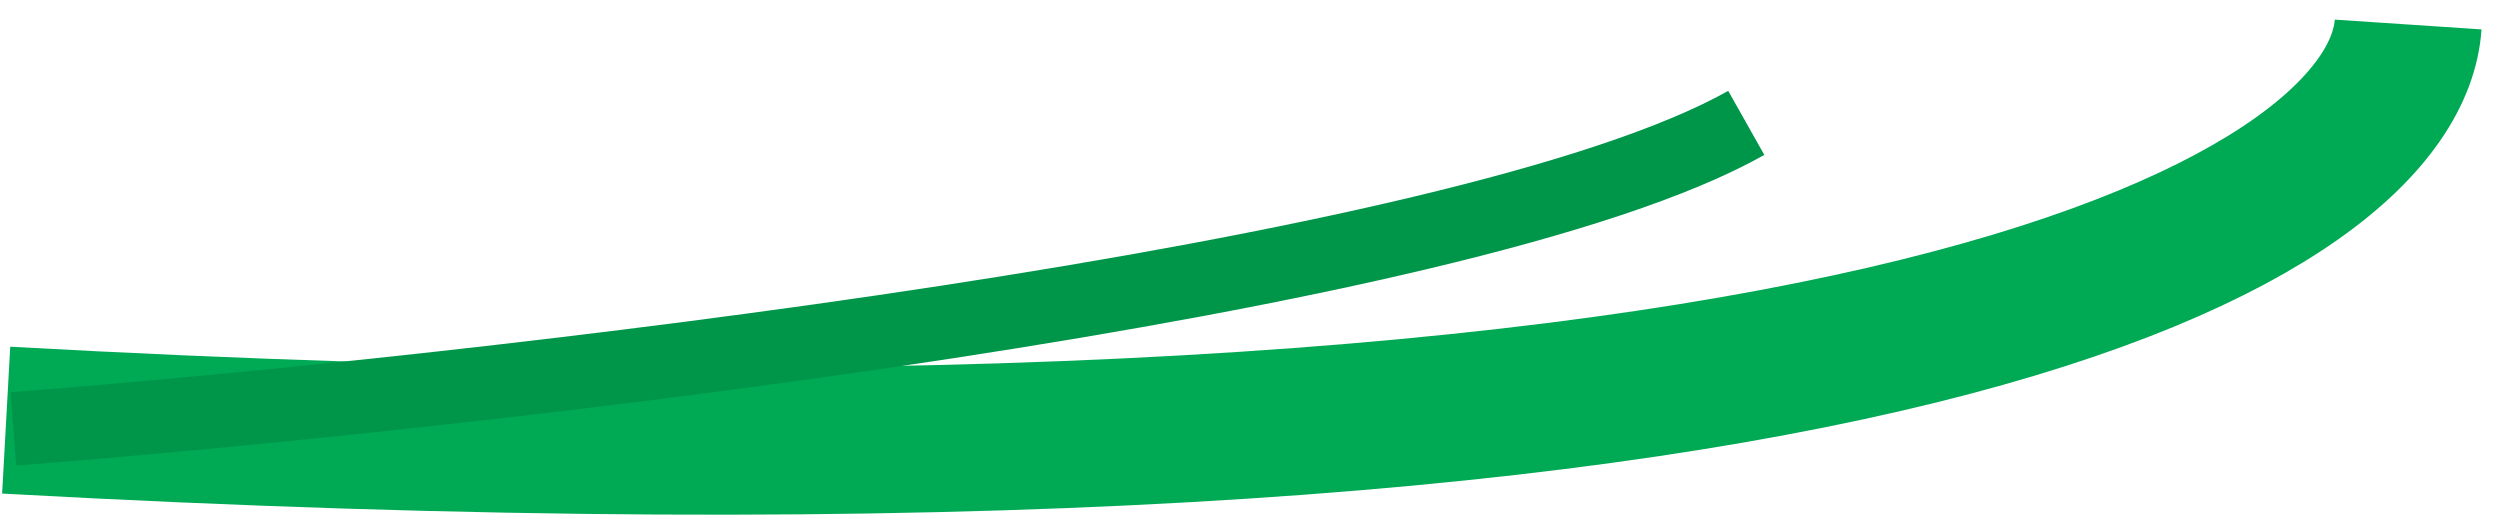 <svg width="102" height="21" viewBox="0 0 102 21" fill="none" xmlns="http://www.w3.org/2000/svg">
<path d="M0.252 17.142C78.15 21.447 97.749 8.533 98.252 1" stroke="#00A954" stroke-width="6"/>
<path d="M0.546 17.499C19.323 16.038 59.751 11.495 71.248 5.014" stroke="#00964A" stroke-width="3"/>
</svg>
